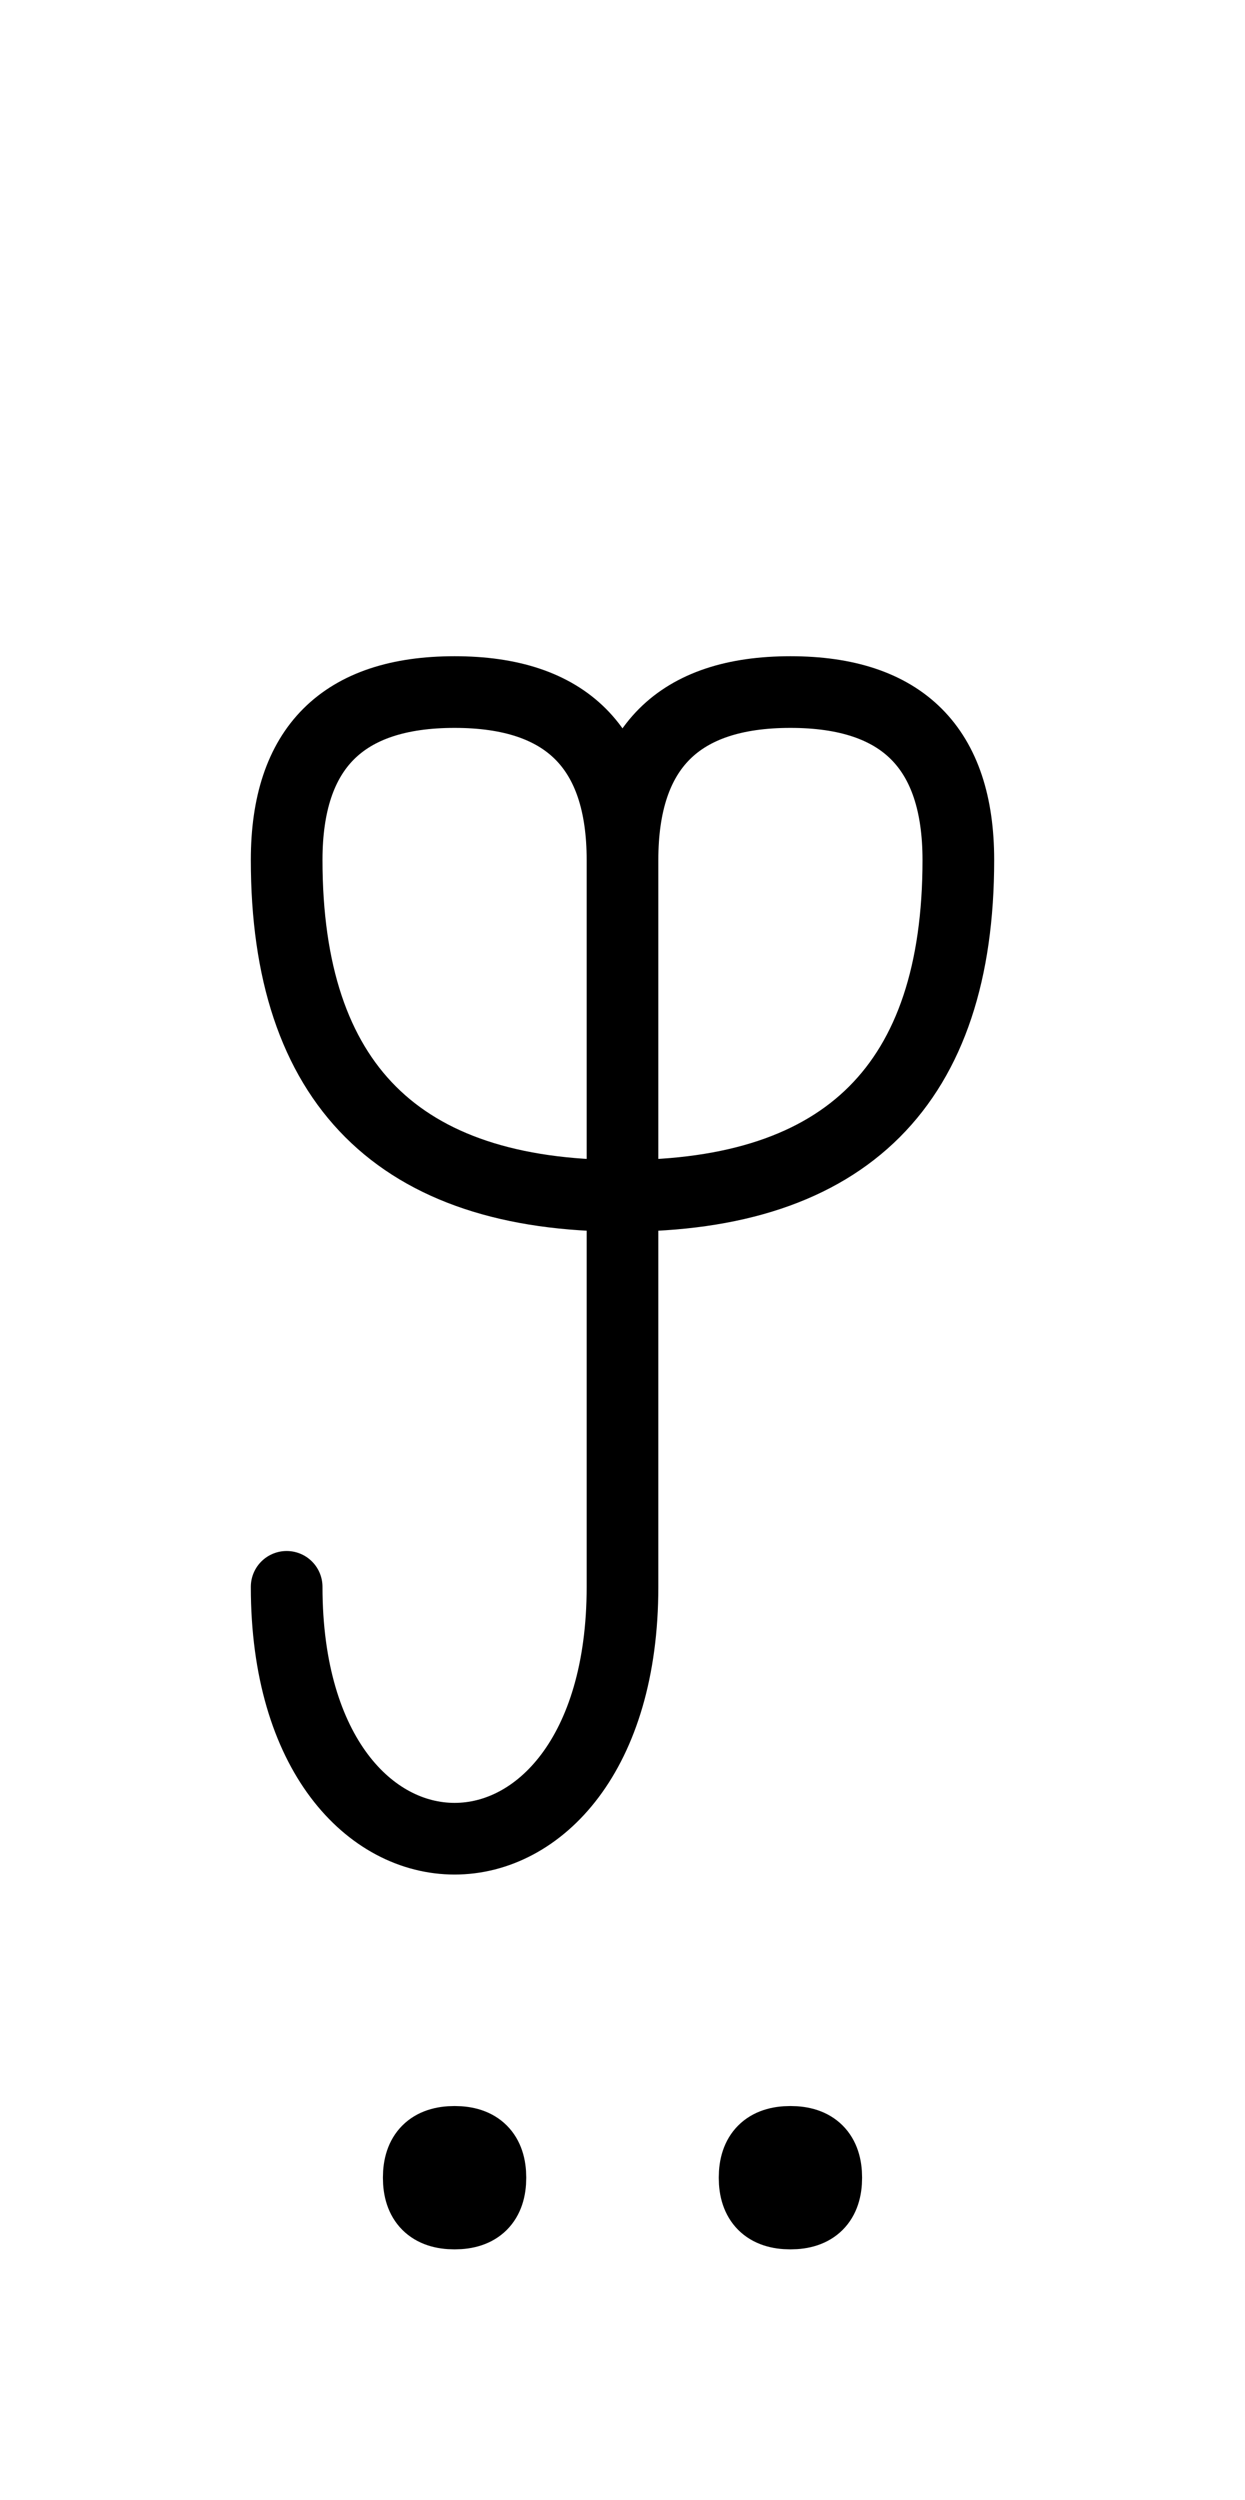 <?xml version="1.0" encoding="UTF-8"?>
<svg xmlns="http://www.w3.org/2000/svg" xmlns:xlink="http://www.w3.org/1999/xlink"
     width="21.716" height="43.609" viewBox="0 0 21.716 43.609">
<defs>
<path d="M10.858,22.071 L10.858,26.213 L10.858,15.0 Q10.858,12.071,13.787,12.071 Q16.716,12.071,16.716,15.0 Q16.716,20.858,10.858,20.858 Q5.0,20.858,5.0,15.0 Q5.0,12.071,7.929,12.071 Q10.858,12.071,10.858,15.0 M10.858,22.071 L10.858,17.929 L10.858,27.678 C10.858,33.536,5.0,33.536,5.0,27.678 M7.304,37.984 Q7.304,37.359,7.929,37.359 Q8.554,37.359,8.554,37.984 Q8.554,38.609,7.929,38.609 Q7.304,38.609,7.304,37.984 M13.162,37.984 Q13.162,37.359,13.787,37.359 Q14.412,37.359,14.412,37.984 Q14.412,38.609,13.787,38.609 Q13.162,38.609,13.162,37.984" stroke="black" fill="none" stroke-width="1.25" stroke-linecap="round" stroke-linejoin="round" id="d0" />
</defs>
<use xlink:href="#d0" x="0" y="0" />
</svg>